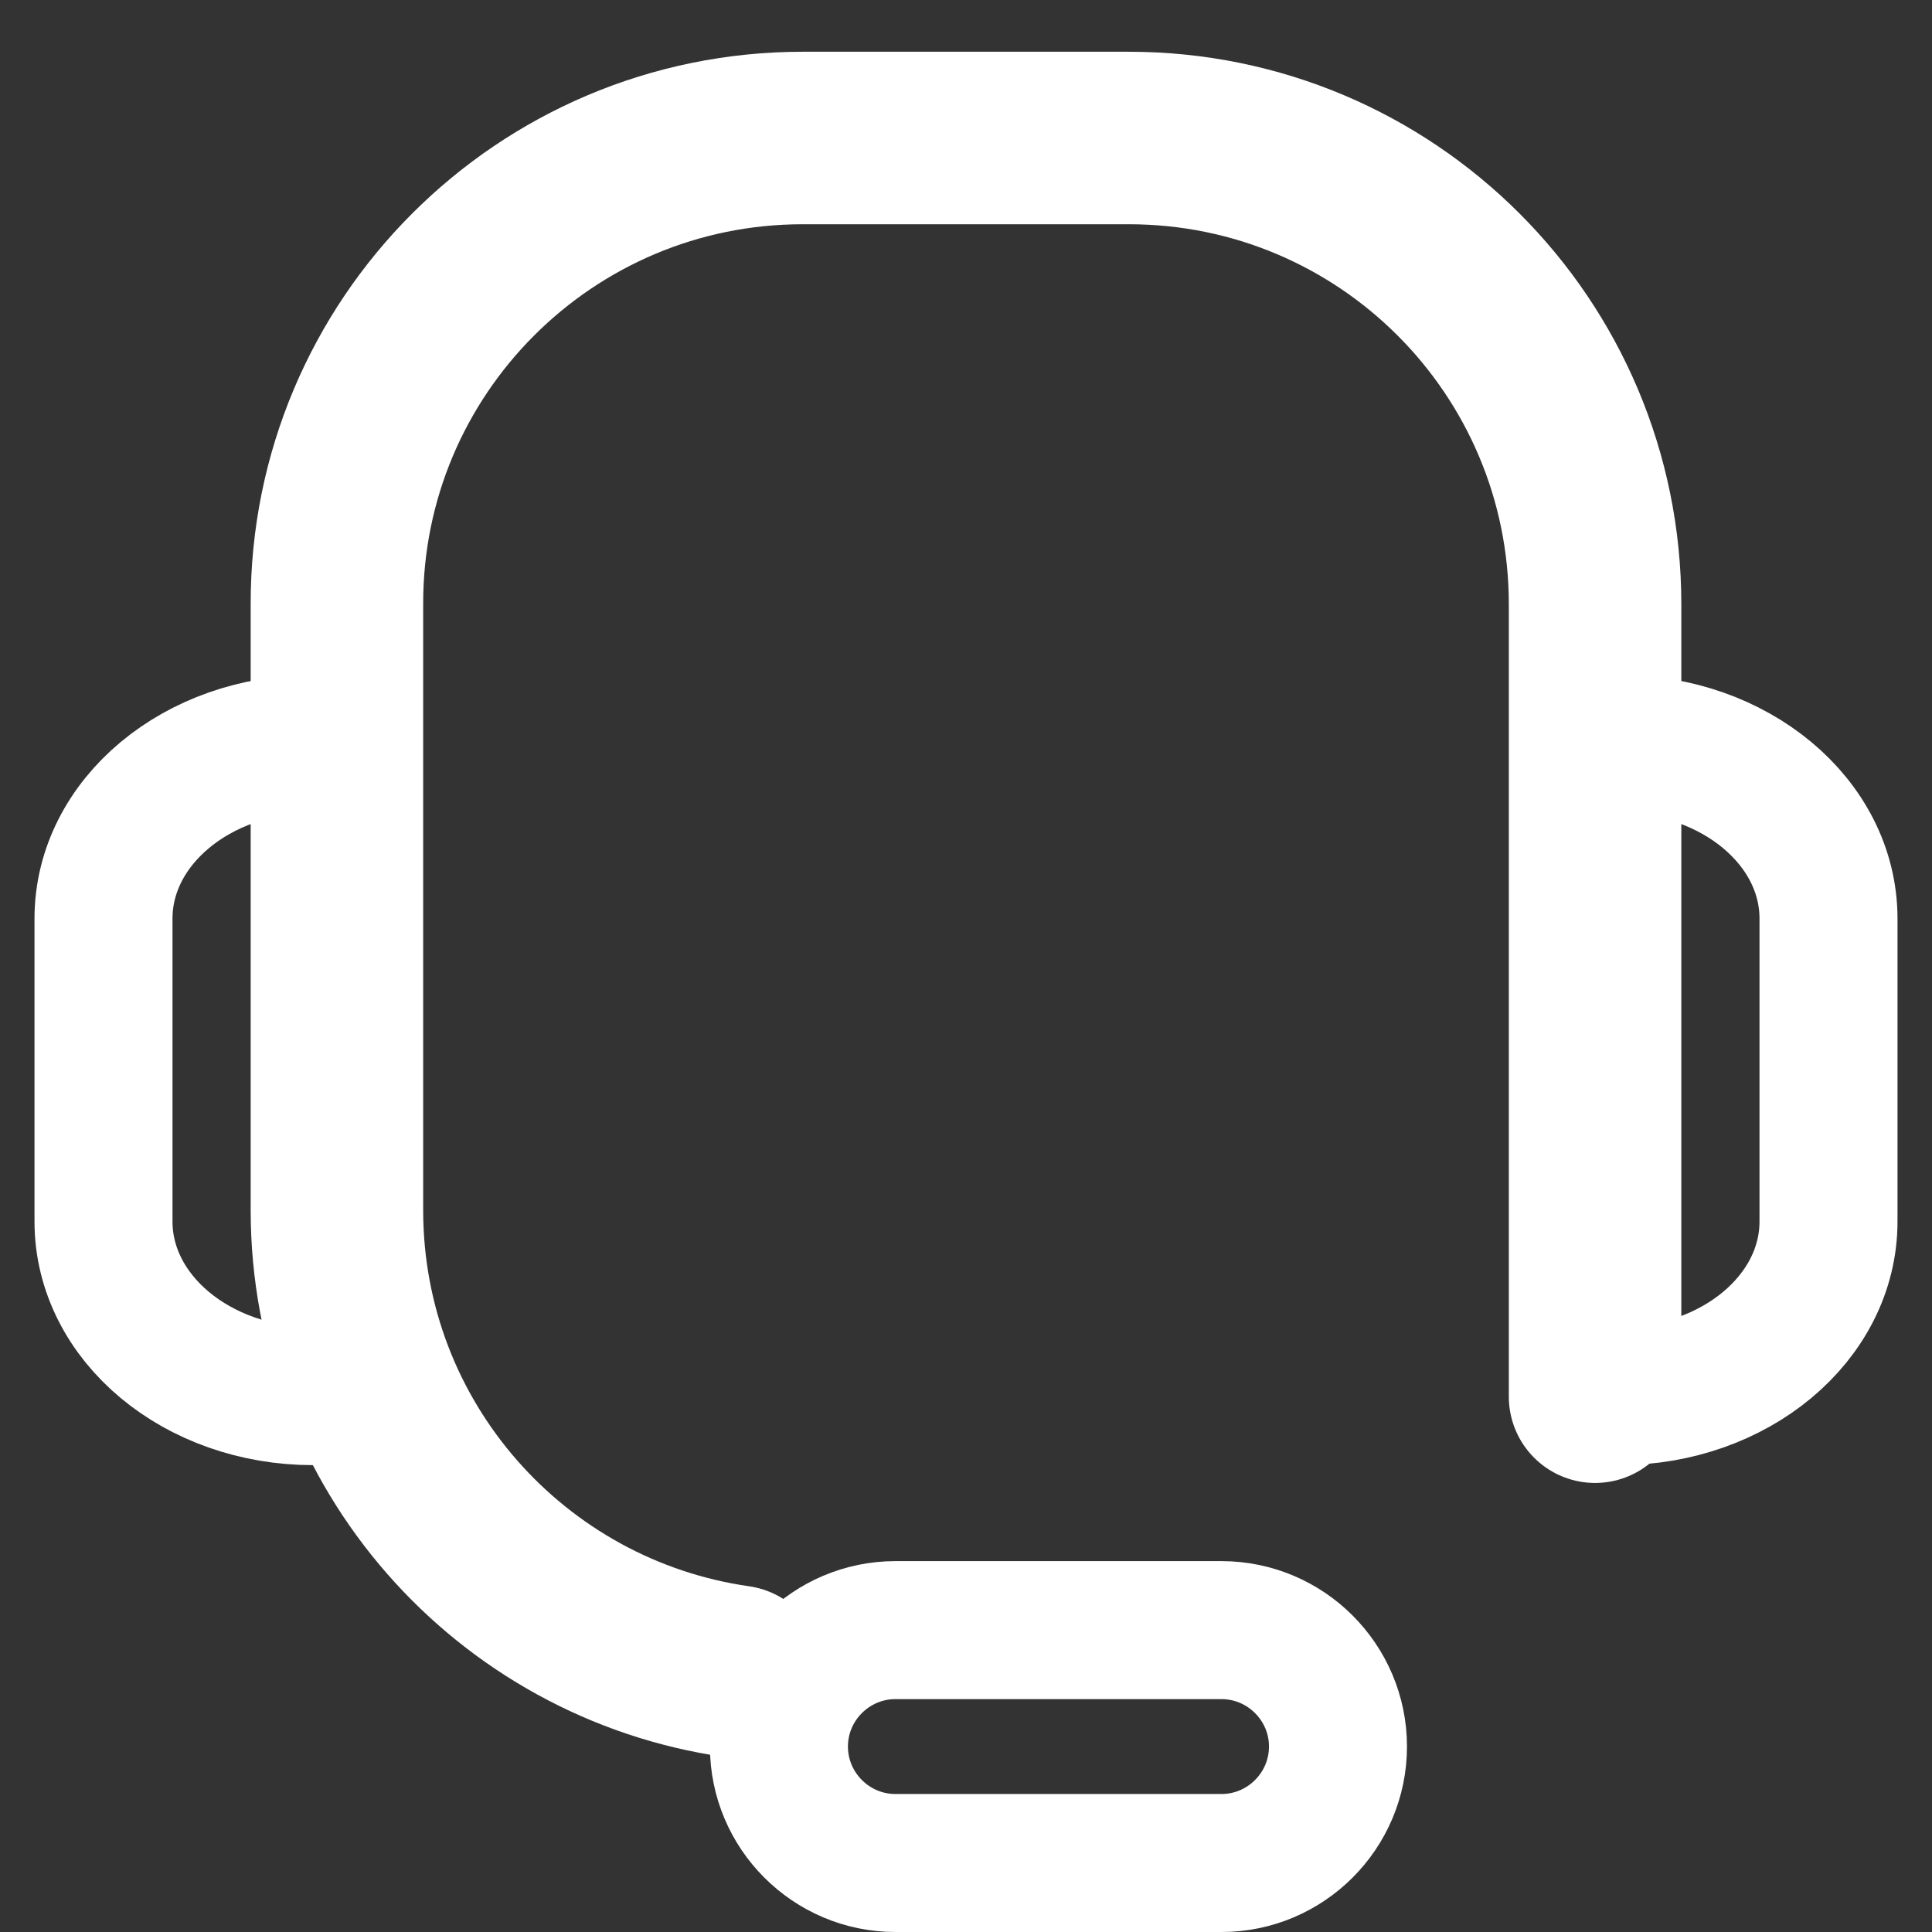 <svg width="28" height="28" viewBox="0 0 28 28" fill="none" xmlns="http://www.w3.org/2000/svg">
<rect x="0" y="0" width="28" height="28" fill="#333333" stroke="none"/>
<g id="Group 4">
<path id="Vector" d="M23.125 10.812C23.234 10.805 23.344 10.781 23.461 10.781C25.141 10.781 26.5 11.914 26.5 13.312V17.703C26.5 19.102 25.141 20.234 23.461 20.234C23.344 20.234 23.125 20.203 23.125 20.203" stroke="white" stroke-width="2" stroke-linejoin="round"/>
<path id="Vector_2" d="M4.875 10.812C4.766 10.805 4.656 10.781 4.539 10.781C2.859 10.781 1.5 11.914 1.5 13.312V17.703C1.5 19.102 2.859 20.234 4.539 20.234C4.656 20.234 4.766 20.219 4.875 20.203L5.398 20.133" stroke="white" stroke-width="2" stroke-linejoin="round"/>
<path id="Vector_3" d="M19.391 25.312C19.391 26.242 18.633 27 17.703 27H12.977C12.047 27 11.289 26.242 11.289 25.312C11.289 24.383 12.047 23.625 12.977 23.625H17.703C18.633 23.625 19.391 24.383 19.391 25.312Z" stroke="white" stroke-width="2" stroke-linejoin="round"/>
<path id="Vector_4" d="M10.68 24.227C7.398 23.758 4.883 20.945 4.883 17.539V8.758C4.875 5.023 7.906 2 11.633 2H16.359C20.094 2 23.117 5.023 23.117 8.758V20.242" stroke="white" stroke-width="2.5" stroke-linecap="round" stroke-linejoin="round"/>
</g>
</svg>
